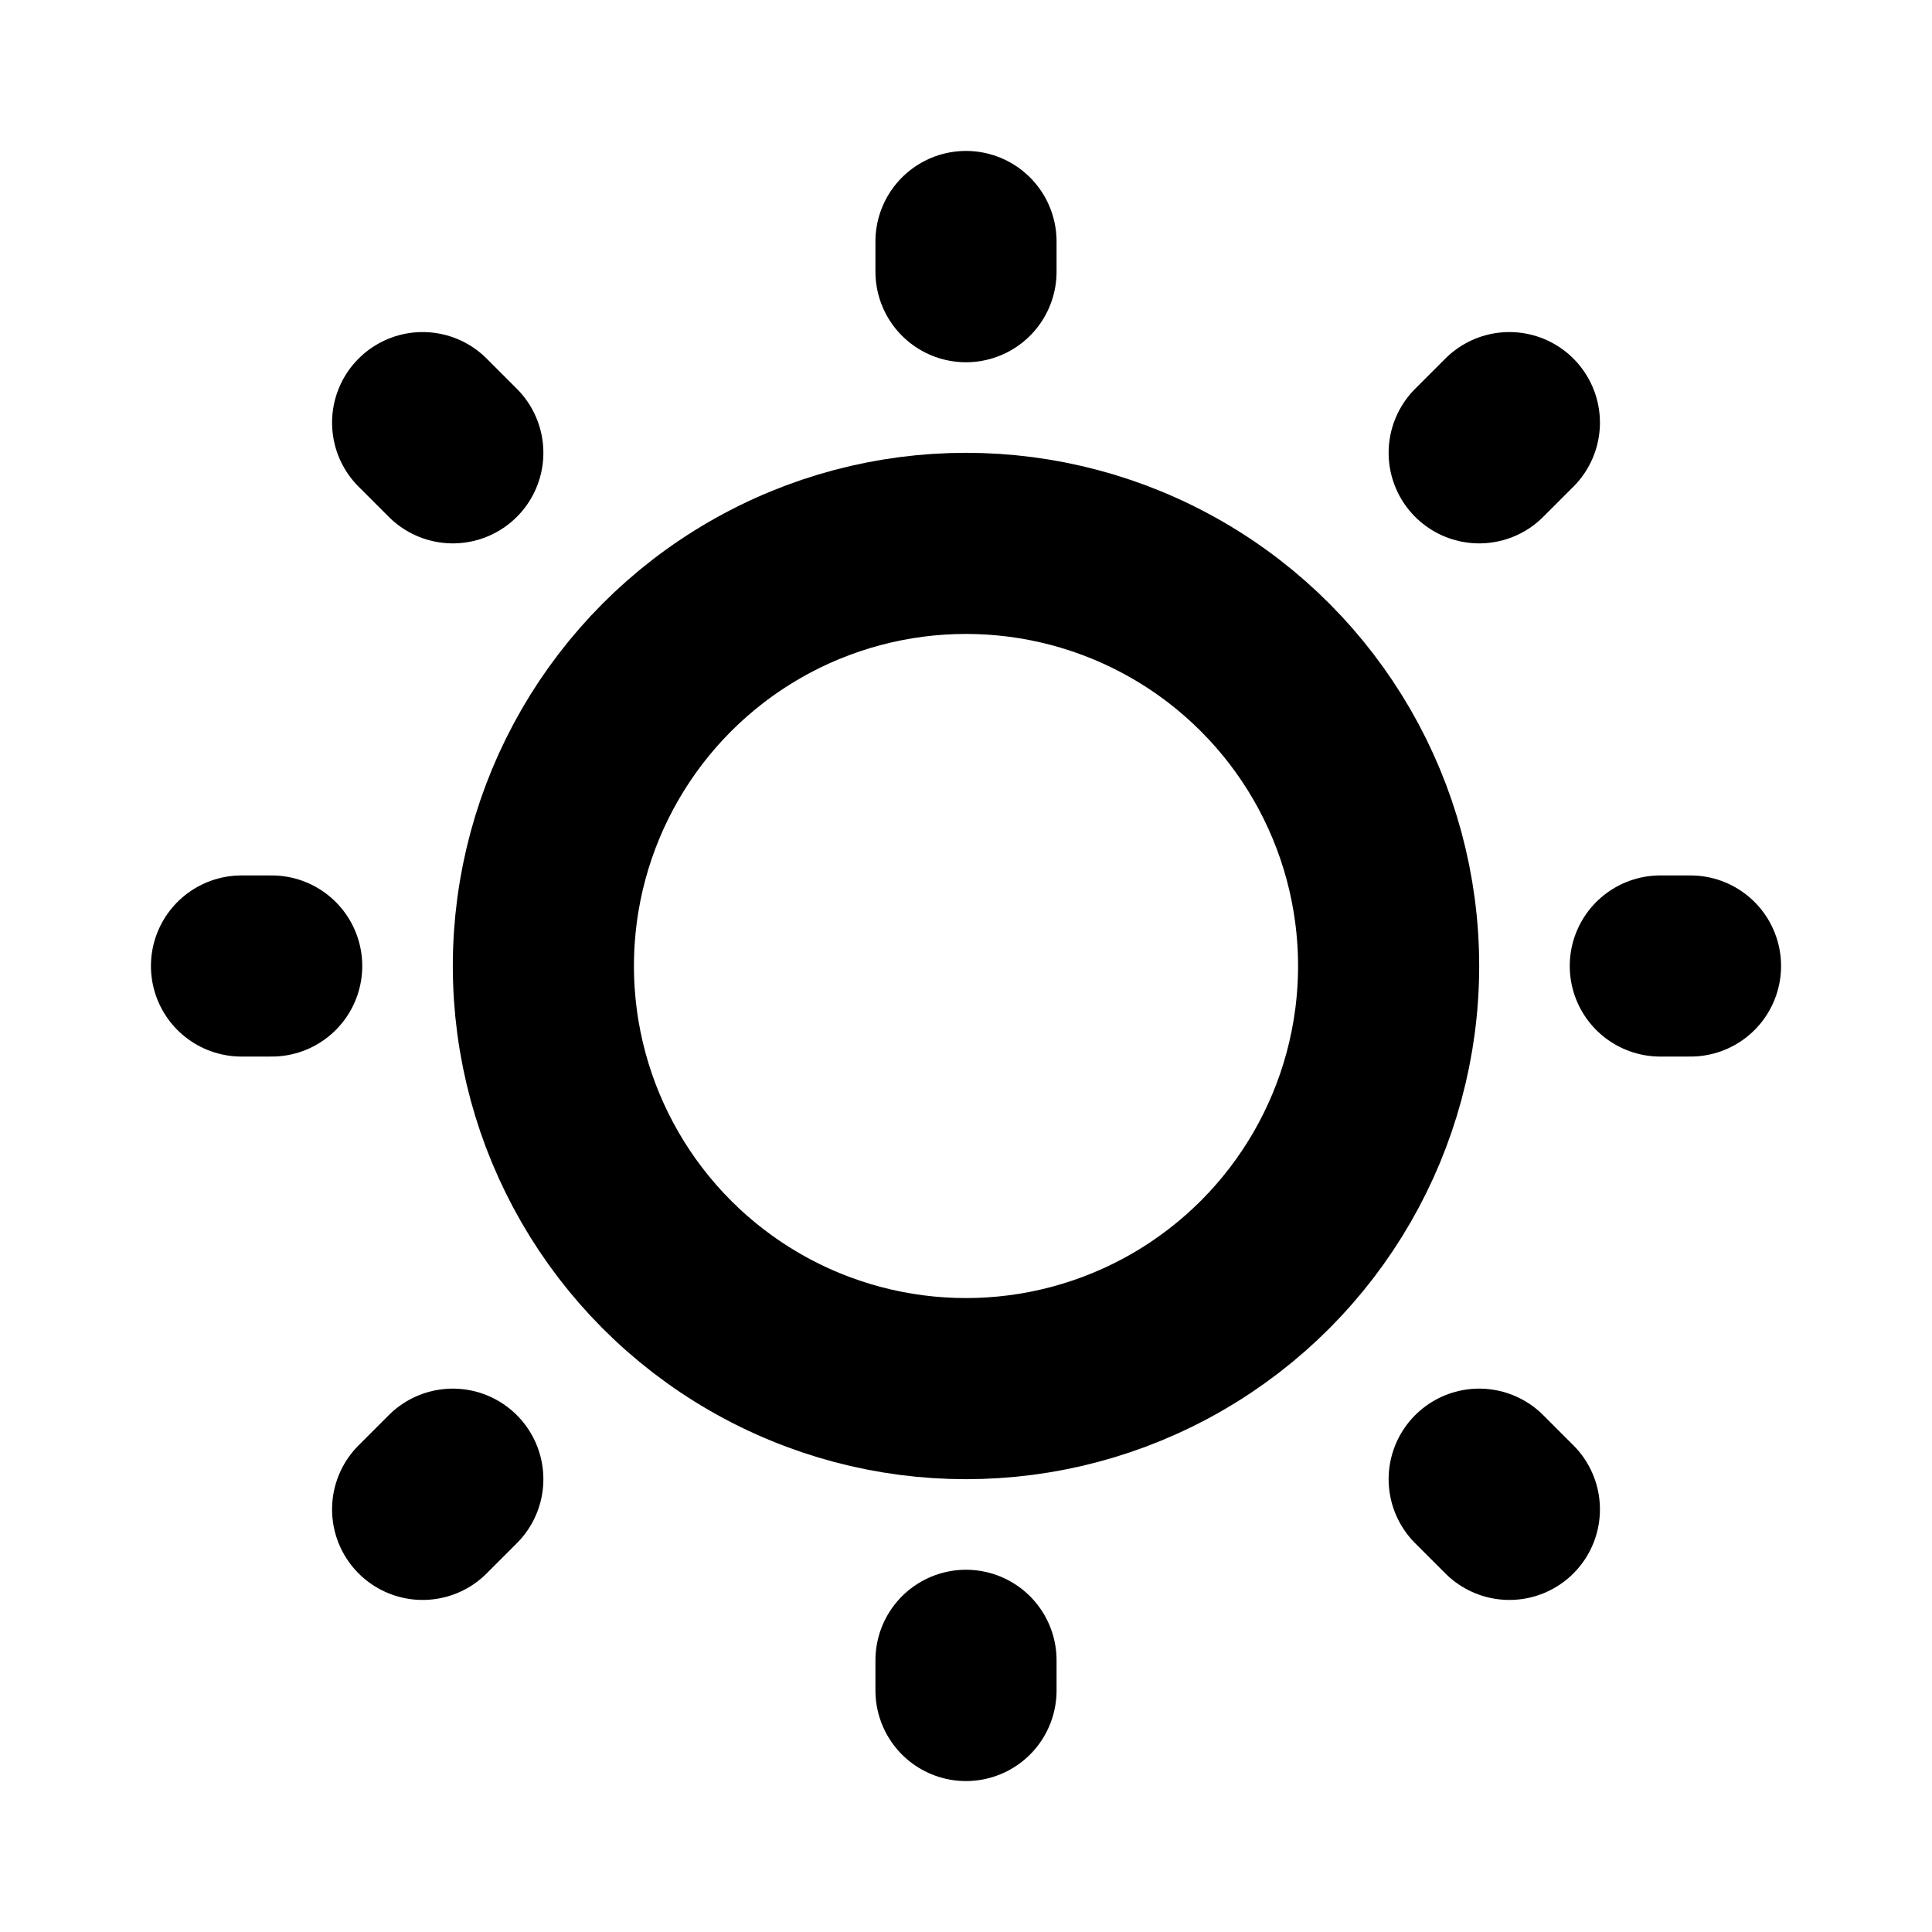 <svg xmlns="http://www.w3.org/2000/svg" viewBox="0 0 256 256"><rect width="256" height="256" fill="none"/><line x1="128" y1="36" x2="128" y2="32" fill="none" stroke="currentColor" stroke-linecap="round" stroke-linejoin="round" stroke-width="24"/><circle cx="128" cy="128" r="56" fill="none" stroke="currentColor" stroke-linecap="round" stroke-linejoin="round" stroke-width="24"/><line x1="60" y1="60" x2="56" y2="56" fill="none" stroke="currentColor" stroke-linecap="round" stroke-linejoin="round" stroke-width="24"/><line x1="60" y1="196" x2="56" y2="200" fill="none" stroke="currentColor" stroke-linecap="round" stroke-linejoin="round" stroke-width="24"/><line x1="196" y1="60" x2="200" y2="56" fill="none" stroke="currentColor" stroke-linecap="round" stroke-linejoin="round" stroke-width="24"/><line x1="196" y1="196" x2="200" y2="200" fill="none" stroke="currentColor" stroke-linecap="round" stroke-linejoin="round" stroke-width="24"/><line x1="36" y1="128" x2="32" y2="128" fill="none" stroke="currentColor" stroke-linecap="round" stroke-linejoin="round" stroke-width="24"/><line x1="128" y1="220" x2="128" y2="224" fill="none" stroke="currentColor" stroke-linecap="round" stroke-linejoin="round" stroke-width="24"/><line x1="220" y1="128" x2="224" y2="128" fill="none" stroke="currentColor" stroke-linecap="round" stroke-linejoin="round" stroke-width="24"/></svg>